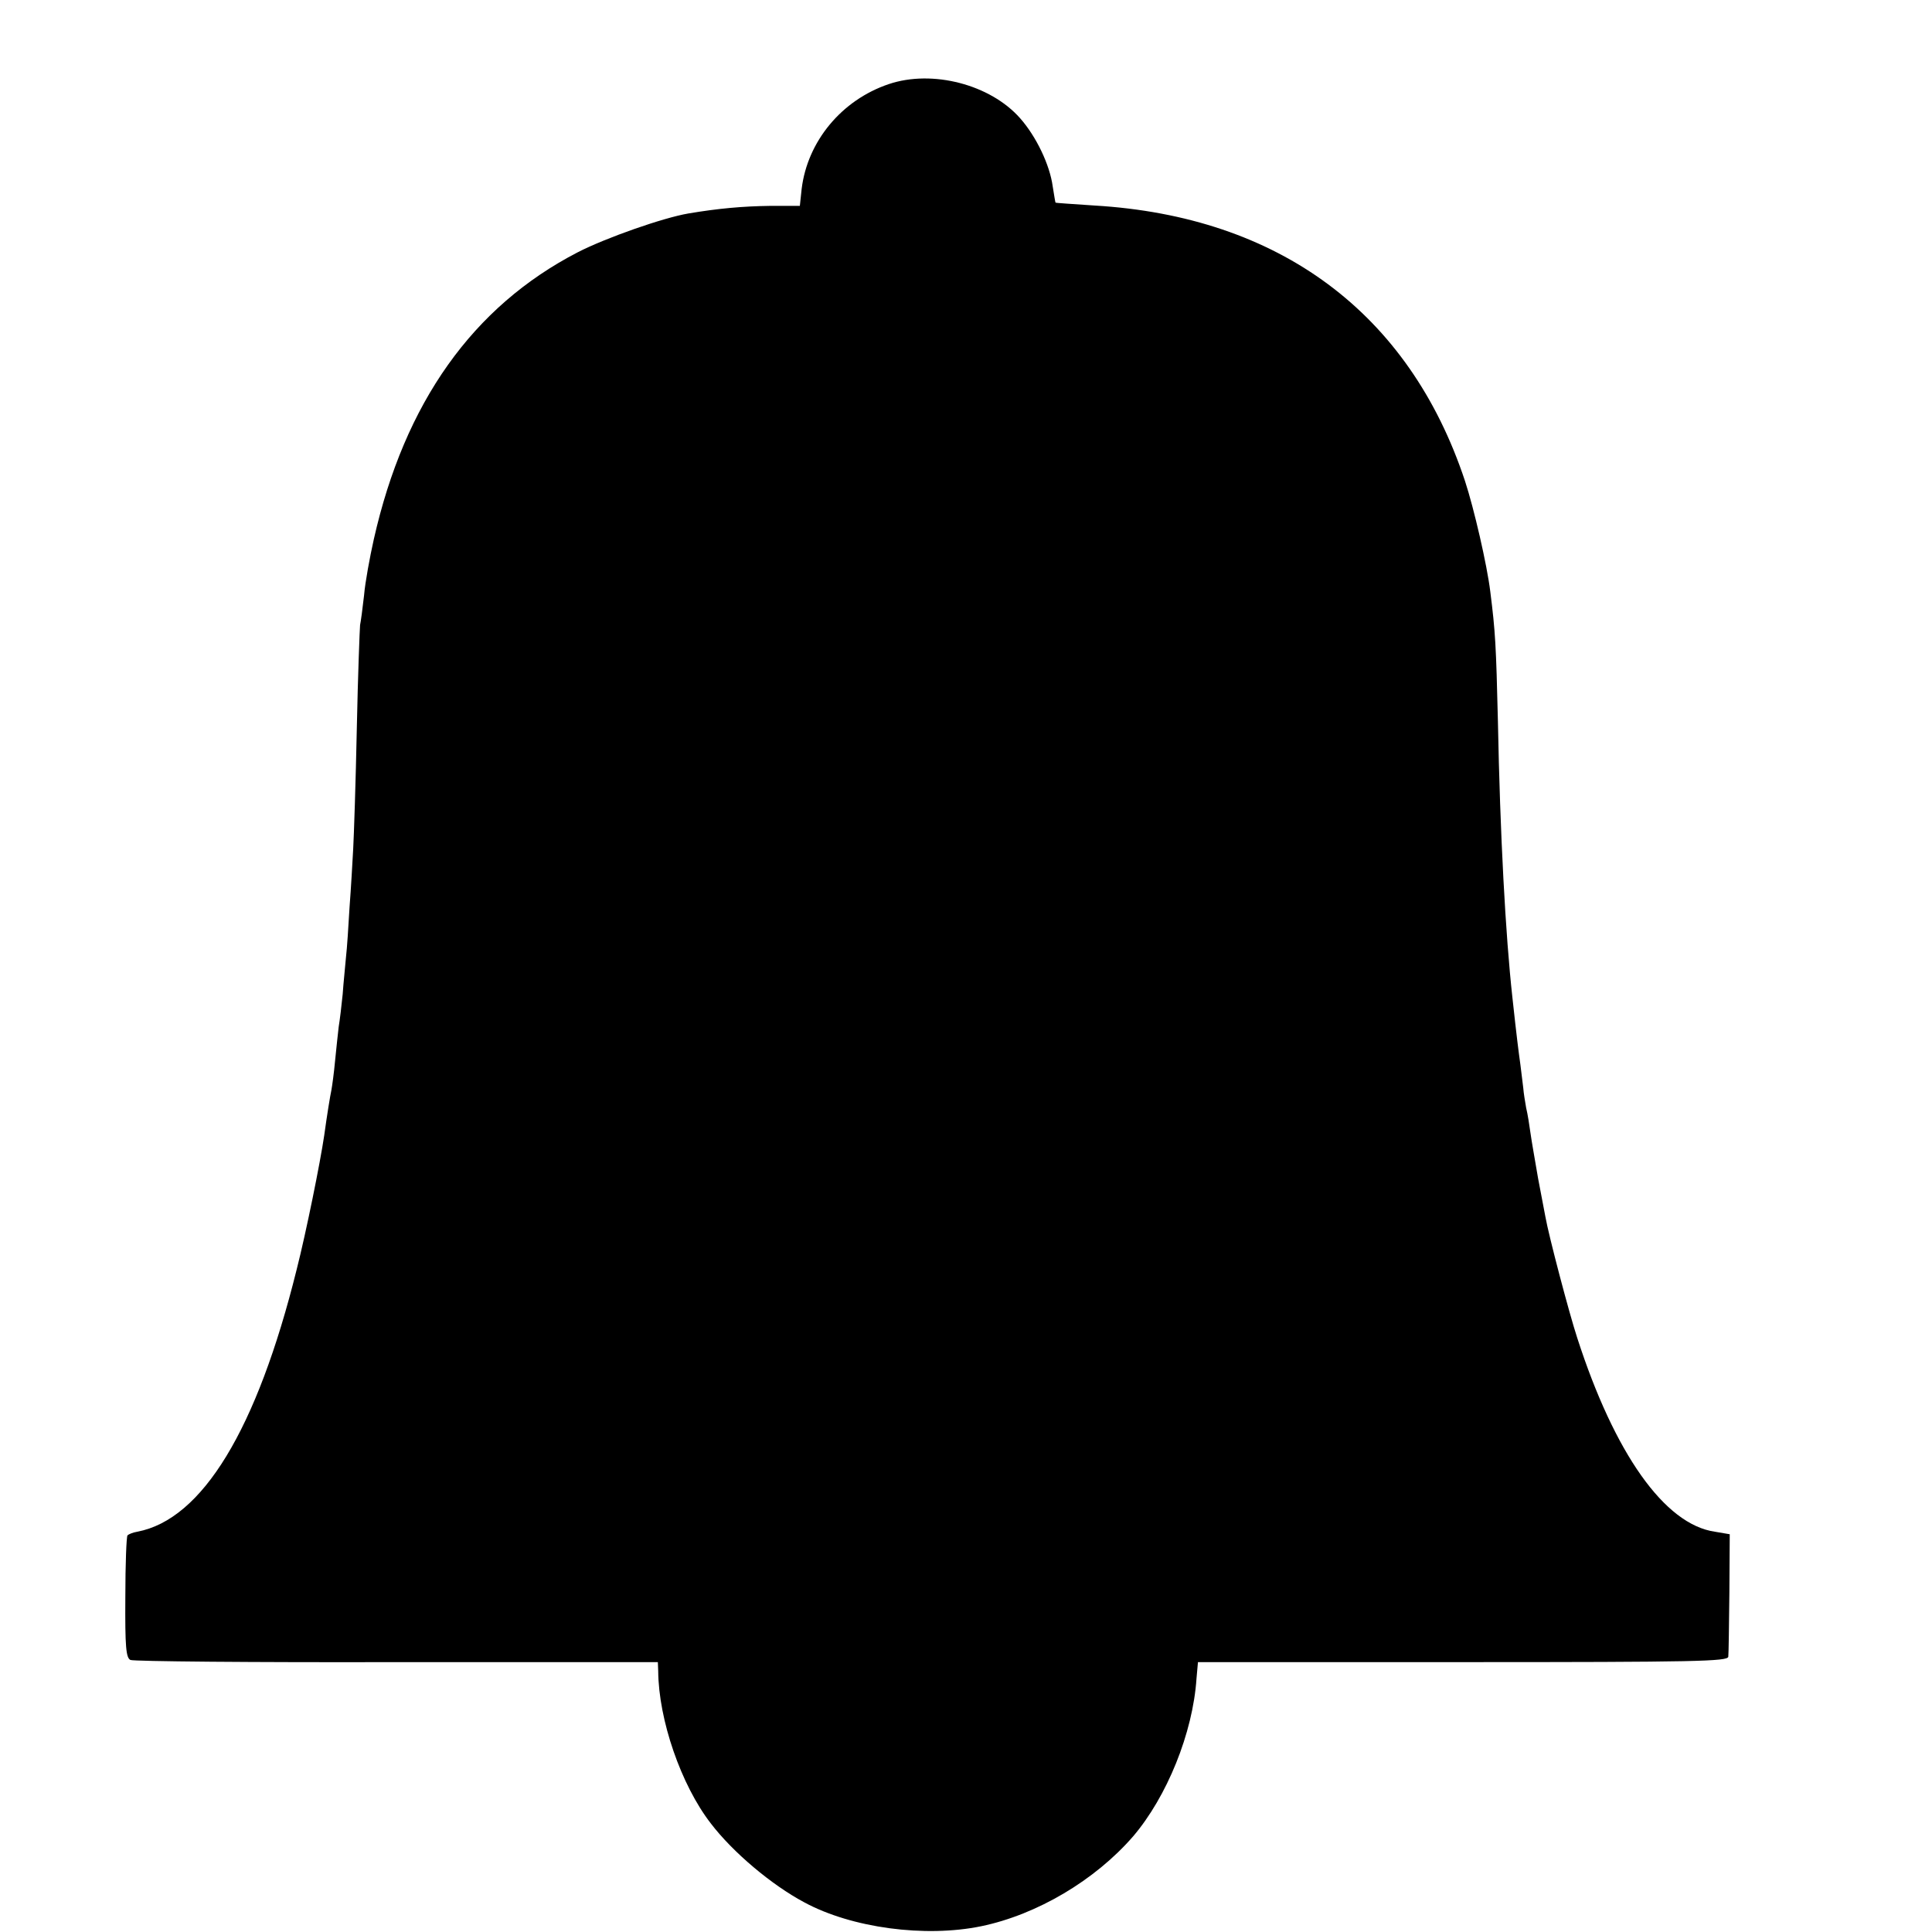 <?xml version="1.0" standalone="no"?>
<!DOCTYPE svg PUBLIC "-//W3C//DTD SVG 20010904//EN"
 "http://www.w3.org/TR/2001/REC-SVG-20010904/DTD/svg10.dtd">
<svg version="1.0" xmlns="http://www.w3.org/2000/svg"
 width="16pt" height="16pt" viewBox="0 0 16 16"
 preserveAspectRatio="xMidYMid meet">
<g transform="translate(0,16) scale(0.003,-0.003)"
fill="#000000" stroke="none">
<path d="M2453 5101 c-130 -44 -224 -158 -240 -289 l-5 -47 -82 0 c-76 -1
-143 -7 -226 -21 -70 -12 -227 -67 -305 -107 -290 -150 -478 -415 -563 -792
-11 -49 -24 -119 -27 -155 -4 -36 -9 -73 -11 -82 -1 -10 -6 -138 -9 -285 -3
-148 -8 -297 -10 -333 -2 -36 -6 -108 -10 -160 -3 -52 -7 -115 -10 -140 -2
-25 -7 -70 -9 -101 -3 -31 -8 -72 -11 -90 -2 -19 -7 -61 -10 -94 -3 -33 -8
-69 -10 -80 -4 -19 -12 -68 -20 -126 -11 -75 -50 -268 -76 -370 -110 -443
-261 -690 -440 -724 -12 -2 -24 -7 -27 -10 -3 -3 -6 -80 -6 -171 -1 -138 2
-167 14 -173 8 -4 339 -7 736 -6 l720 0 1 -25 c1 -134 63 -314 145 -420 61
-80 168 -170 258 -218 131 -71 334 -98 489 -66 154 32 314 127 419 248 93 109
165 285 175 436 l4 45 731 0 c645 0 732 2 733 15 1 8 2 88 3 177 l1 161 -41 7
c-139 20 -277 216 -380 535 -22 67 -79 283 -88 335 -2 11 -11 58 -20 105 -8
47 -18 103 -21 125 -3 22 -8 54 -12 70 -3 17 -7 41 -8 55 -2 14 -5 43 -8 65
-5 36 -10 74 -22 185 -19 172 -34 449 -40 763 -5 209 -7 246 -21 357 -9 74
-45 230 -70 306 -154 464 -513 730 -1023 760 -58 4 -107 7 -107 8 -1 0 -4 21
-8 45 -8 59 -45 137 -90 188 -82 93 -242 135 -363 94z"/>
</g>
</svg>
